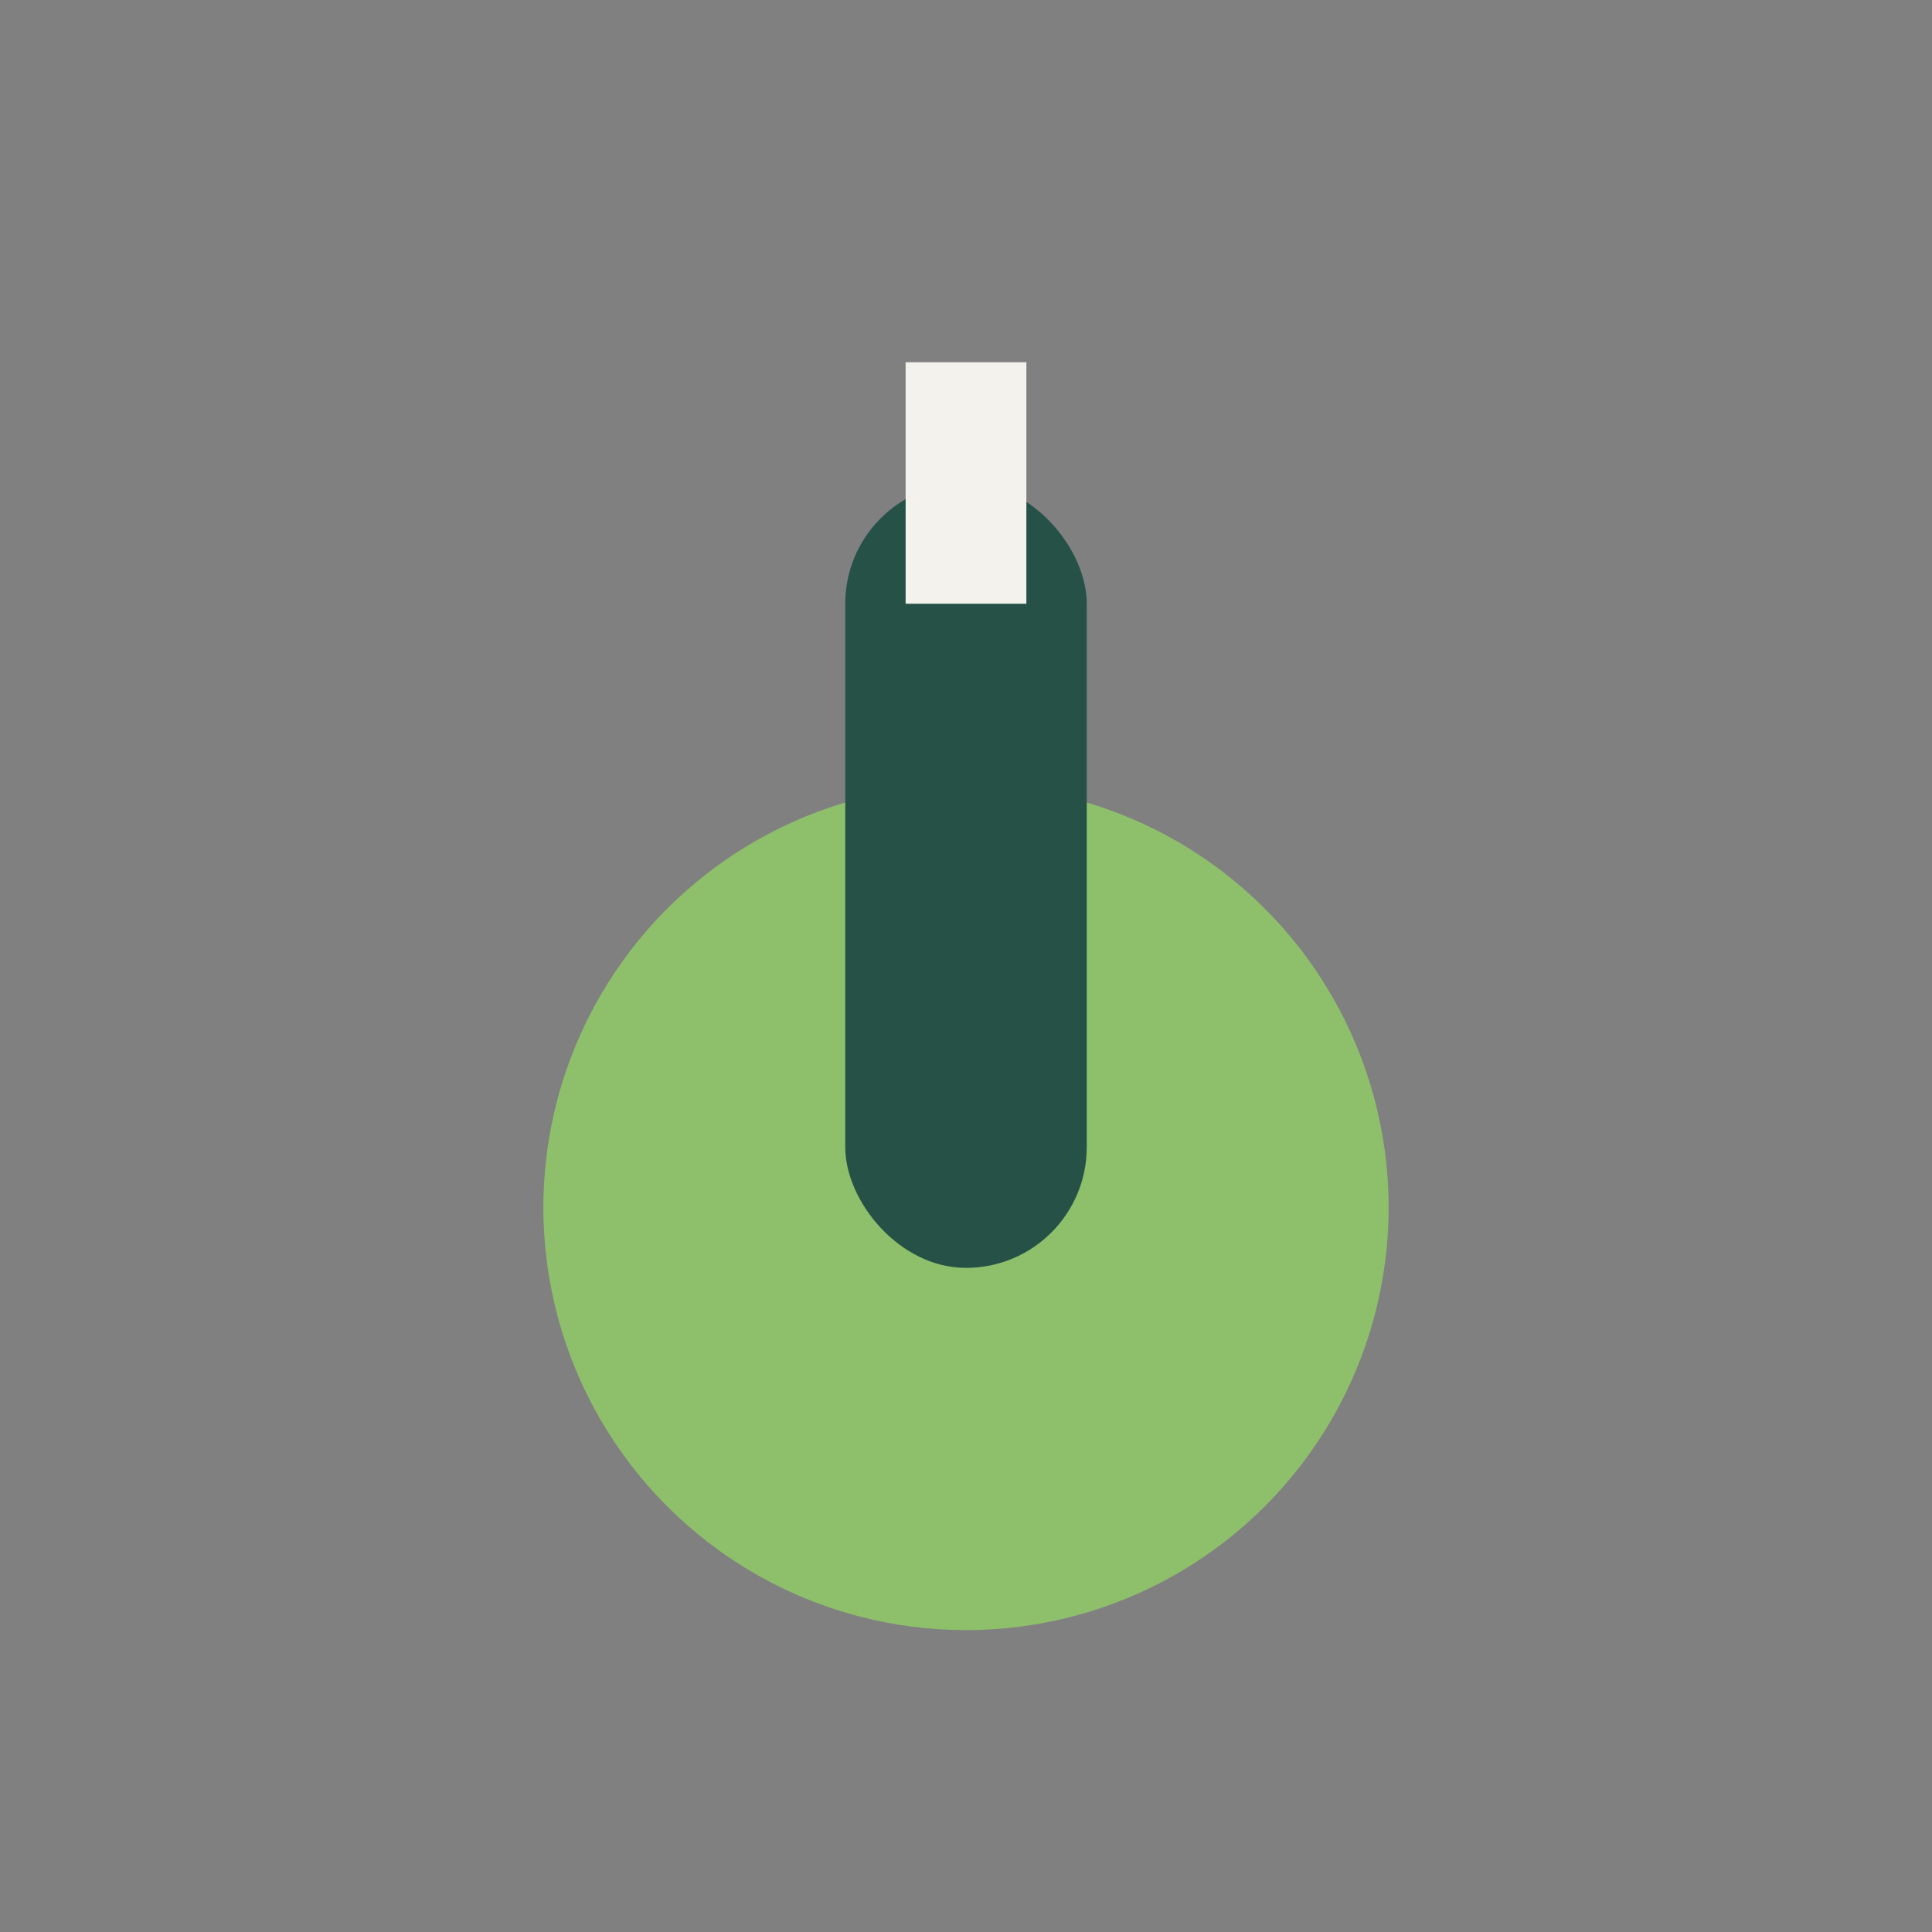 <?xml version="1.0" encoding="UTF-8"?>
<svg xmlns="http://www.w3.org/2000/svg" width="32" height="32" viewBox="0 0 32 32"><rect x="0" y="0" width="32" height="32" fill="#808080" stroke="none"/><circle cx="16" cy="20" r="7" fill="#8EBF6B"/><rect x="14" y="8" width="4" height="13" rx="2" fill="#265147"/><path d="M16 6v4" stroke="#F4F2ED" stroke-width="2"/></svg>